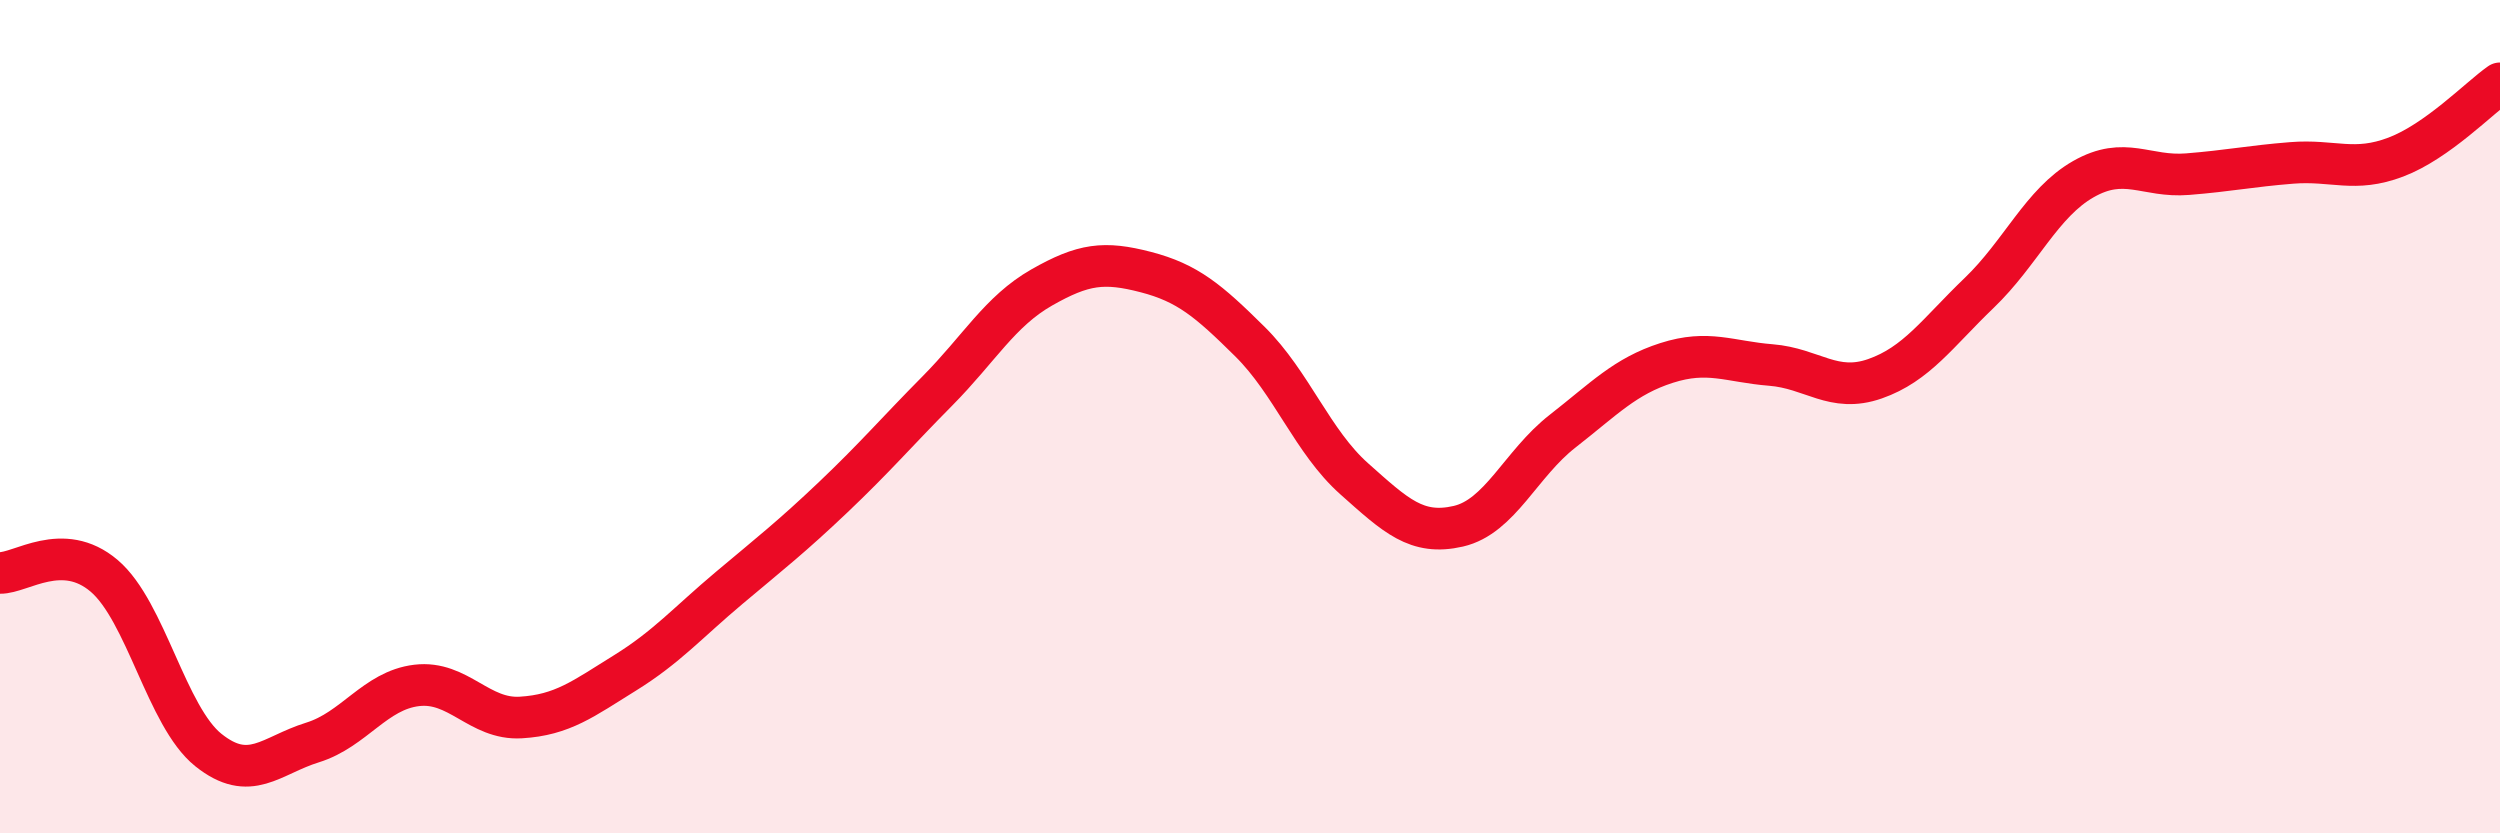 
    <svg width="60" height="20" viewBox="0 0 60 20" xmlns="http://www.w3.org/2000/svg">
      <path
        d="M 0,13.75 C 0.5,13.76 1.5,12.97 2.5,13.82 C 3.5,14.67 4,17.2 5,18 C 6,18.8 6.5,18.13 7.5,17.82 C 8.5,17.51 9,16.57 10,16.45 C 11,16.33 11.5,17.28 12.5,17.22 C 13.5,17.16 14,16.77 15,16.15 C 16,15.53 16.5,14.95 17.5,14.11 C 18.5,13.27 19,12.88 20,11.93 C 21,10.98 21.5,10.39 22.5,9.38 C 23.5,8.37 24,7.47 25,6.9 C 26,6.33 26.5,6.27 27.5,6.53 C 28.5,6.79 29,7.21 30,8.2 C 31,9.19 31.5,10.6 32.5,11.49 C 33.5,12.38 34,12.86 35,12.63 C 36,12.4 36.5,11.13 37.5,10.35 C 38.5,9.57 39,9.03 40,8.71 C 41,8.39 41.5,8.68 42.5,8.76 C 43.5,8.84 44,9.44 45,9.09 C 46,8.74 46.5,7.99 47.5,7.03 C 48.5,6.07 49,4.87 50,4.3 C 51,3.73 51.5,4.26 52.5,4.18 C 53.5,4.1 54,3.99 55,3.91 C 56,3.83 56.5,4.15 57.5,3.77 C 58.5,3.39 59.5,2.35 60,2L60 20L0 20Z"
        fill="#EB0A25"
        opacity="0.1"
        stroke-linecap="round"
        stroke-linejoin="round"
      />
      <path
        d="M 0,13.75 C 0.5,13.76 1.5,12.97 2.5,13.82 C 3.5,14.67 4,17.2 5,18 C 6,18.8 6.5,18.13 7.5,17.82 C 8.5,17.51 9,16.57 10,16.45 C 11,16.33 11.5,17.28 12.5,17.22 C 13.5,17.16 14,16.77 15,16.15 C 16,15.53 16.5,14.95 17.5,14.11 C 18.5,13.27 19,12.88 20,11.93 C 21,10.98 21.5,10.39 22.5,9.38 C 23.5,8.37 24,7.47 25,6.9 C 26,6.33 26.5,6.27 27.5,6.53 C 28.5,6.79 29,7.21 30,8.2 C 31,9.19 31.5,10.6 32.5,11.49 C 33.5,12.38 34,12.86 35,12.63 C 36,12.4 36.5,11.13 37.5,10.35 C 38.5,9.57 39,9.03 40,8.71 C 41,8.39 41.5,8.68 42.5,8.76 C 43.5,8.84 44,9.44 45,9.09 C 46,8.74 46.5,7.99 47.5,7.03 C 48.5,6.07 49,4.87 50,4.3 C 51,3.73 51.5,4.26 52.5,4.18 C 53.5,4.1 54,3.99 55,3.91 C 56,3.83 56.5,4.15 57.5,3.77 C 58.5,3.39 59.5,2.35 60,2"
        stroke="#EB0A25"
        stroke-width="1"
        fill="none"
        stroke-linecap="round"
        stroke-linejoin="round"
      />
    </svg>
  